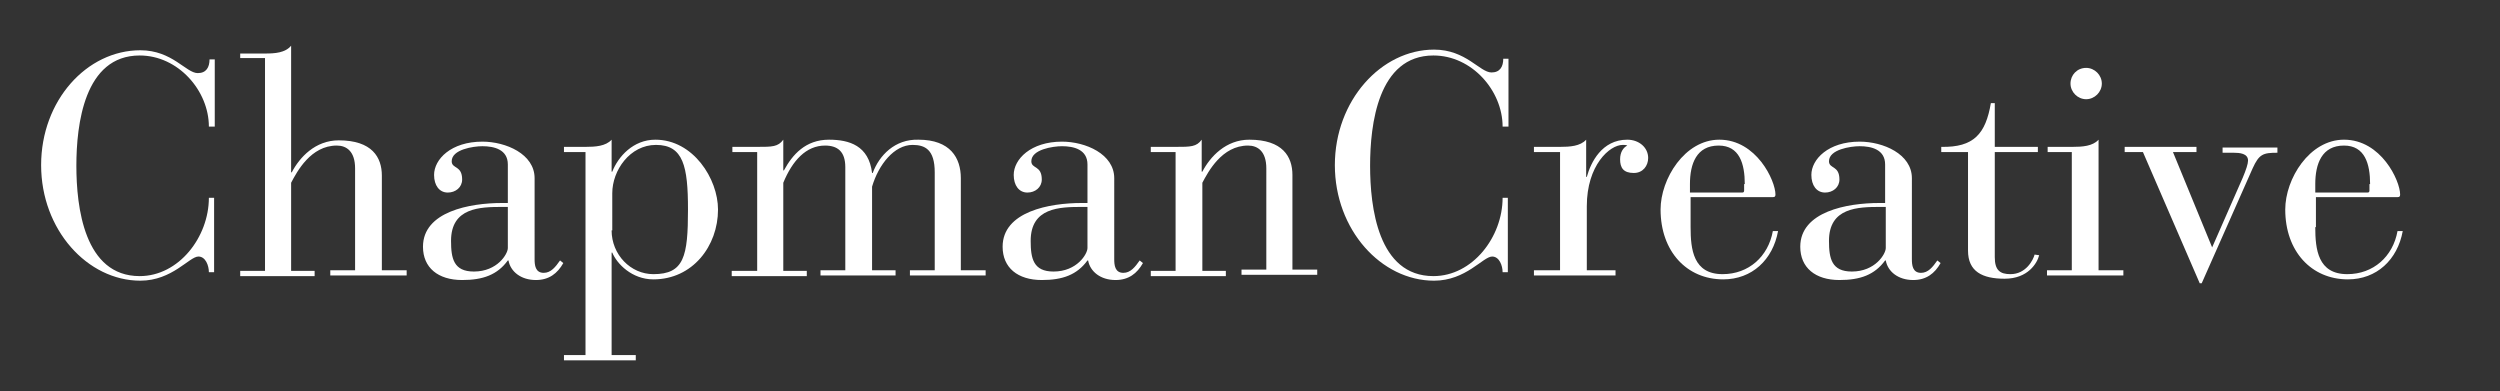 <?xml version="1.0" encoding="utf-8"?>
<!-- Generator: Adobe Illustrator 18.1.0, SVG Export Plug-In . SVG Version: 6.00 Build 0)  -->
<svg version="1.1" id="Layer_1" xmlns="http://www.w3.org/2000/svg" xmlns:xlink="http://www.w3.org/1999/xlink" x="0px" y="0px"
	 viewBox="0 0 383 59.9" enable-background="new 0 0 383 59.9" xml:space="preserve">
<rect x="0" y="0" width="383" height="59.9" fill="#333333" stroke="none"/>
<g>
	<path fill="#FFFFFF" d="M32.8,19.4H32c0-5.5-4.7-10.9-10.6-10.9c-8.5,0-9.7,10.6-9.7,16.9s1.2,16.9,9.7,16.9c6,0,10.6-6,10.6-12
		h0.8v11.4H32c0-1-0.5-2.4-1.6-2.4c-1.4,0-4,3.7-8.9,3.7c-8.1,0-15.2-7.8-15.2-17.7S13.3,7.7,21.5,7.7c4.9,0,7,3.5,8.8,3.5
		c1.3,0,1.8-0.9,1.8-2.1h0.8V19.4z"/>
	<path fill="#FFFFFF" d="M40.6,8.9h-3.8V8.2h3.8c1.5,0,3.1-0.1,4-1.2v19.4h0.1c1.2-2.3,3.6-4.9,7.2-4.9c5.1,0,6.6,2.6,6.6,5.4v14.5
		h3.8v0.8H50.6v-0.8h3.8V25.8c0-2.6-1.3-3.5-2.8-3.5c-4,0-6.1,4-7,5.7v13.5h3.6v0.8H36.8v-0.8h3.8V8.9z"/>
	<path fill="#FFFFFF" d="M81.9,39.7c0,0.9,0.1,2.1,1.4,2.1c1.1,0,1.8-0.9,2.5-1.9l0.5,0.4c-0.9,1.6-2.2,2.6-4.2,2.6
		c-2.3,0-3.9-1.3-4.2-3h-0.1c-1.6,2.2-3.8,3-7,3c-3.7,0-6-1.9-6-5.1c0-5.4,7.2-6.7,12.1-6.7h0.9v-5.9c0-2.3-2.1-2.8-3.9-2.8
		c-1.4,0-4.7,0.5-4.7,2.3c0,1.2,1.6,0.6,1.6,2.8c0,1.2-1,2-2.2,2c-1.3,0-2.1-1.1-2.1-2.7c0-2.4,2.6-5.1,7.4-5.1c3.6,0,8,1.9,8,5.6
		V39.7z M77,31.7c-3.5,0-7.9,0.1-7.9,5.2c0,2.7,0.4,4.7,3.5,4.7c3.6,0,5.2-2.7,5.2-3.6v-6.3H77z"/>
	<path fill="#FFFFFF" d="M89.7,23.3h-3.3v-0.8h3.3c1.5,0,3.1-0.1,4-1.1v4.9h0.1c0.9-2.3,3.2-4.9,6.6-4.9c5.8,0,9.6,6,9.6,10.7
		c0,5.6-3.9,10.7-9.9,10.7c-3.3,0-5.6-2.4-6.3-4.1h-0.1v15.7h3.7v0.8h-11v-0.8h3.3V23.3z M93.7,35.3c0,3.7,2.9,6.7,6.4,6.7
		c4.7,0,5.3-2.7,5.3-9.9c0-6.6-0.7-9.9-4.9-9.9c-4,0-6.7,3.9-6.7,7.4V35.3z"/>
	<path fill="#FFFFFF" d="M112.2,41.5h3.8V23.3h-3.8v-0.8h3.8c2.3,0,3.2,0,4-1.1v4.7h0.1c1.3-2.4,3.3-4.7,6.9-4.7
		c3.1,0,6.1,0.9,6.6,5.1h0.1c1-2.7,3.4-5.2,7-5.1c4.9,0,6.5,2.8,6.5,5.9v14.1h3.8v0.8h-11.6v-0.8h3.8v-15c0-3.5-1.5-4.2-3.4-4.2
		c-2.8,0-5.2,3-6.2,6.4v12.8h3.6v0.8h-11.5v-0.8h3.8V25.6c0-2.4-1.2-3.3-3.1-3.3c-2.9,0-5,2.3-6.4,5.7v13.5h3.6v0.8h-11.5V41.5z"/>
	<path fill="#FFFFFF" d="M170.7,39.7c0,0.9,0.1,2.1,1.4,2.1c1.1,0,1.8-0.9,2.5-1.9l0.5,0.4c-0.9,1.6-2.2,2.6-4.2,2.6
		c-2.3,0-3.9-1.3-4.2-3h-0.1c-1.6,2.2-3.8,3-7,3c-3.7,0-6-1.9-6-5.1c0-5.4,7.2-6.7,12.1-6.7h0.9v-5.9c0-2.3-2.1-2.8-3.9-2.8
		c-1.4,0-4.7,0.5-4.7,2.3c0,1.2,1.6,0.6,1.6,2.8c0,1.2-1,2-2.2,2c-1.3,0-2.1-1.1-2.1-2.7c0-2.4,2.6-5.1,7.4-5.1c3.6,0,8,1.9,8,5.6
		V39.7z M165.8,31.7c-3.5,0-7.9,0.1-7.9,5.2c0,2.7,0.4,4.7,3.5,4.7c3.6,0,5.2-2.7,5.2-3.6v-6.3H165.8z"/>
	<path fill="#FFFFFF" d="M180.1,23.3h-3.8v-0.8h3.8c2.3,0,3.2,0,4-1.1v4.9h0.1c1.2-2.3,3.6-4.9,7.2-4.9c5.1,0,6.6,2.6,6.6,5.4v14.5
		h3.8v0.8h-11.6v-0.8h3.8V25.8c0-2.6-1.3-3.5-2.8-3.5c-4,0-6.1,4-7,5.7v13.5h3.6v0.8h-11.5v-0.8h3.8V23.3z"/>
	<path fill="#FFFFFF" d="M231,19.4h-0.8c0-5.5-4.7-10.9-10.6-10.9c-8.5,0-9.7,10.6-9.7,16.9s1.2,16.9,9.7,16.9c6,0,10.6-6,10.6-12
		h0.8v11.4h-0.8c0-1-0.5-2.4-1.6-2.4c-1.4,0-4,3.7-8.9,3.7c-8.1,0-15.2-7.8-15.2-17.7s7.1-17.7,15.2-17.7c4.9,0,7,3.5,8.8,3.5
		c1.3,0,1.8-0.9,1.8-2.1h0.8V19.4z"/>
	<path fill="#FFFFFF" d="M239,23.3h-4v-0.8h4c1.5,0,3.1-0.1,4-1.1v5.7h0.1c0.6-2.2,2.3-5.7,6.2-5.7c1.8,0,3.2,1.2,3.2,2.8
		c0,1.2-0.8,2.3-2.2,2.3c-1.6,0-2.1-0.8-2.1-2.1c0-1.1,0.5-1.8,1.1-2.1c-0.2-0.1-0.4-0.1-0.7-0.1c-2,0-5.5,3.1-5.5,9.4v9.8h4.4v0.8
		H235v-0.8h4V23.3z"/>
	<path fill="#FFFFFF" d="M259,34.8c0,3.4,0.4,7.2,4.9,7.2c4,0,7-2.7,7.7-6.6h0.8c-0.8,4.4-4,7.4-8.4,7.4c-5.6,0-9.6-4.3-9.6-10.7
		c0-4.7,3.7-10.7,9-10.7c5.7,0,8.6,6.3,8.6,8.4c0,0.3-0.1,0.4-0.4,0.4H259V34.8z M267.3,28.2c0-3.1-0.8-5.9-4-5.9
		c-3.4,0-4.4,2.8-4.4,5.9v1.3h8c0.2,0,0.3-0.1,0.3-0.3V28.2z"/>
	<path fill="#FFFFFF" d="M292.9,39.7c0,0.9,0.1,2.1,1.4,2.1c1.1,0,1.8-0.9,2.5-1.9l0.5,0.4c-0.9,1.6-2.2,2.6-4.2,2.6
		c-2.3,0-3.9-1.3-4.2-3h-0.1c-1.6,2.2-3.8,3-7,3c-3.7,0-6-1.9-6-5.1c0-5.4,7.2-6.7,12.1-6.7h0.9v-5.9c0-2.3-2.1-2.8-3.9-2.8
		c-1.4,0-4.7,0.5-4.7,2.3c0,1.2,1.6,0.6,1.6,2.8c0,1.2-1,2-2.2,2c-1.3,0-2.1-1.1-2.1-2.7c0-2.4,2.6-5.1,7.4-5.1c3.6,0,8,1.9,8,5.6
		V39.7z M288.1,31.7c-3.5,0-7.9,0.1-7.9,5.2c0,2.7,0.4,4.7,3.5,4.7c3.6,0,5.2-2.7,5.2-3.6v-6.3H288.1z"/>
	<path fill="#FFFFFF" d="M301.6,23.3h-4.2v-0.8c5,0.1,6.8-2,7.6-6.7h0.6v6.7h6.6v0.8h-6.6v16.1c0,2,0.8,2.6,2.4,2.6
		c2.4,0,3.5-2.2,3.7-3l0.7,0.1c-0.3,1.2-1.7,3.6-5.3,3.6c-3.4,0-5.6-1.1-5.6-4.3V23.3z"/>
	<path fill="#FFFFFF" d="M317.5,23.3h-3.8v-0.8h3.8c1.5,0,3.1-0.1,4-1.1v20h3.8v0.8h-11.7v-0.8h3.8V23.3z M319.6,10.4
		c1.3,0,2.4,1.1,2.4,2.4s-1.1,2.4-2.4,2.4c-1.3,0-2.4-1.1-2.4-2.4S318.2,10.4,319.6,10.4z"/>
	<path fill="#FFFFFF" d="M328.3,23.3h-2.8v-0.8h11v0.8h-3.6l6,14.6l4.7-10.7c0.5-1.2,0.8-2.1,0.8-2.6c0-1.1-1.3-1.2-2.2-1.2h-1.7
		v-0.8h8.4v0.8c-2.2,0-2.8,0.2-3.8,2.4l-7.8,17.6H337L328.3,23.3z"/>
	<path fill="#FFFFFF" d="M354.7,34.8c0,3.4,0.4,7.2,4.9,7.2c4,0,7-2.7,7.7-6.6h0.8c-0.8,4.4-4,7.4-8.4,7.4c-5.6,0-9.6-4.3-9.6-10.7
		c0-4.7,3.7-10.7,9-10.7c5.7,0,8.6,6.3,8.6,8.4c0,0.3-0.1,0.4-0.4,0.4h-12.5V34.8z M363.1,28.2c0-3.1-0.8-5.9-4-5.9
		c-3.4,0-4.4,2.8-4.4,5.9v1.3h8c0.2,0,0.3-0.1,0.3-0.3V28.2z"/>
</g>
</svg>

